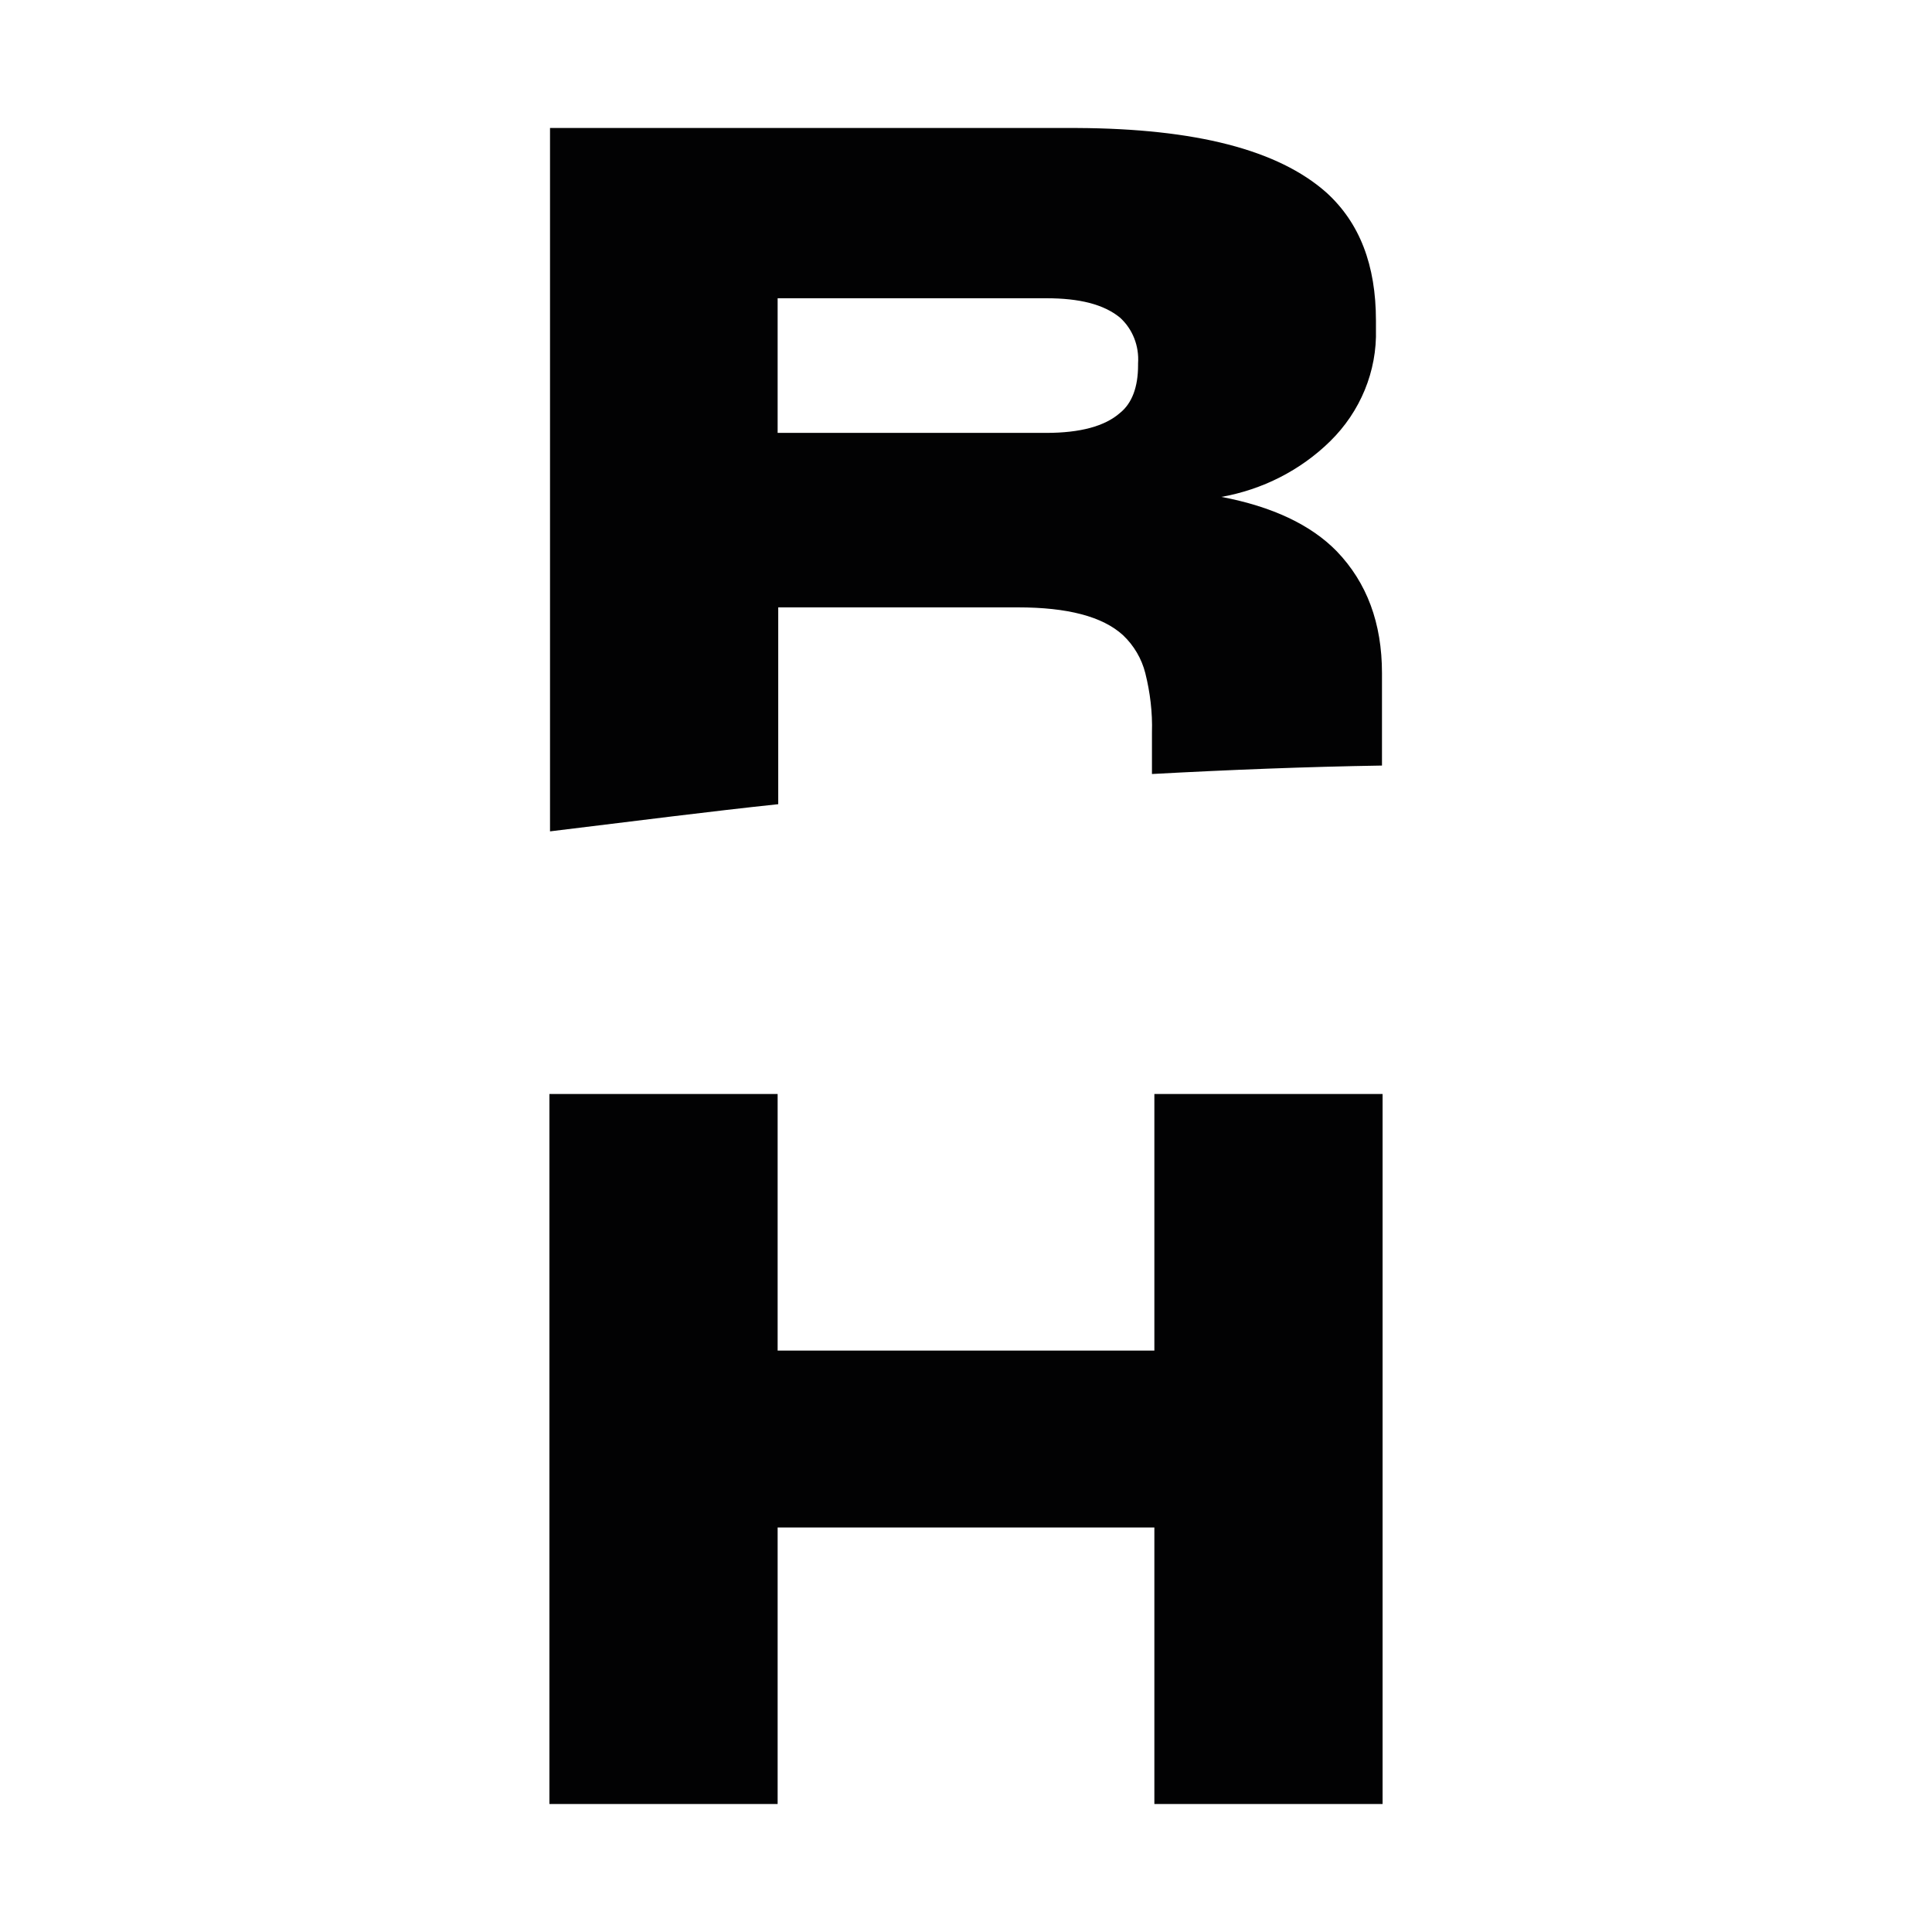 <?xml version="1.0" encoding="utf-8"?>
<!-- Generator: Adobe Illustrator 24.1.2, SVG Export Plug-In . SVG Version: 6.00 Build 0)  -->
<svg version="1.1" id="Шар_1" xmlns="http://www.w3.org/2000/svg" xmlns:xlink="http://www.w3.org/1999/xlink" x="0px" y="0px"
	 viewBox="0 0 32 32" style="enable-background:new 0 0 32 32;" xml:space="preserve">
<style type="text/css">
	.st0{fill:#020203;}
</style>
<g id="Направляющие">
	<path class="st0" d="M9.1,29.88V18.12h3.78v4.25h6.24v-4.25h3.78v11.76h-3.78V25.3h-6.24v4.58H9.1z"/>
	<path class="st0" d="M22.14,9.13c-0.43-0.44-1.07-0.74-1.91-0.9c0.68-0.12,1.31-0.44,1.8-0.92c0.5-0.49,0.78-1.16,0.76-1.86V5.31
		c0-0.92-0.27-1.62-0.82-2.12c-0.8-0.71-2.17-1.06-4.13-1.07H9.11v11.65l2.04-0.25c0.58-0.07,1.17-0.14,1.74-0.2v-3.26h3.97
		c0.82,0,1.4,0.15,1.74,0.46c0.18,0.17,0.31,0.39,0.37,0.63c0.08,0.32,0.12,0.65,0.11,0.98v0.69c1.29-0.07,2.56-0.12,3.81-0.14
		v-1.53C22.89,10.32,22.64,9.65,22.14,9.13z M18.85,6.05c0,0.36-0.1,0.63-0.3,0.79c-0.25,0.22-0.66,0.33-1.22,0.33h-4.45V4.94h4.45
		c0.55,0,0.95,0.1,1.22,0.32c0.21,0.19,0.32,0.47,0.3,0.76L18.85,6.05z"/>
</g>
</svg>
